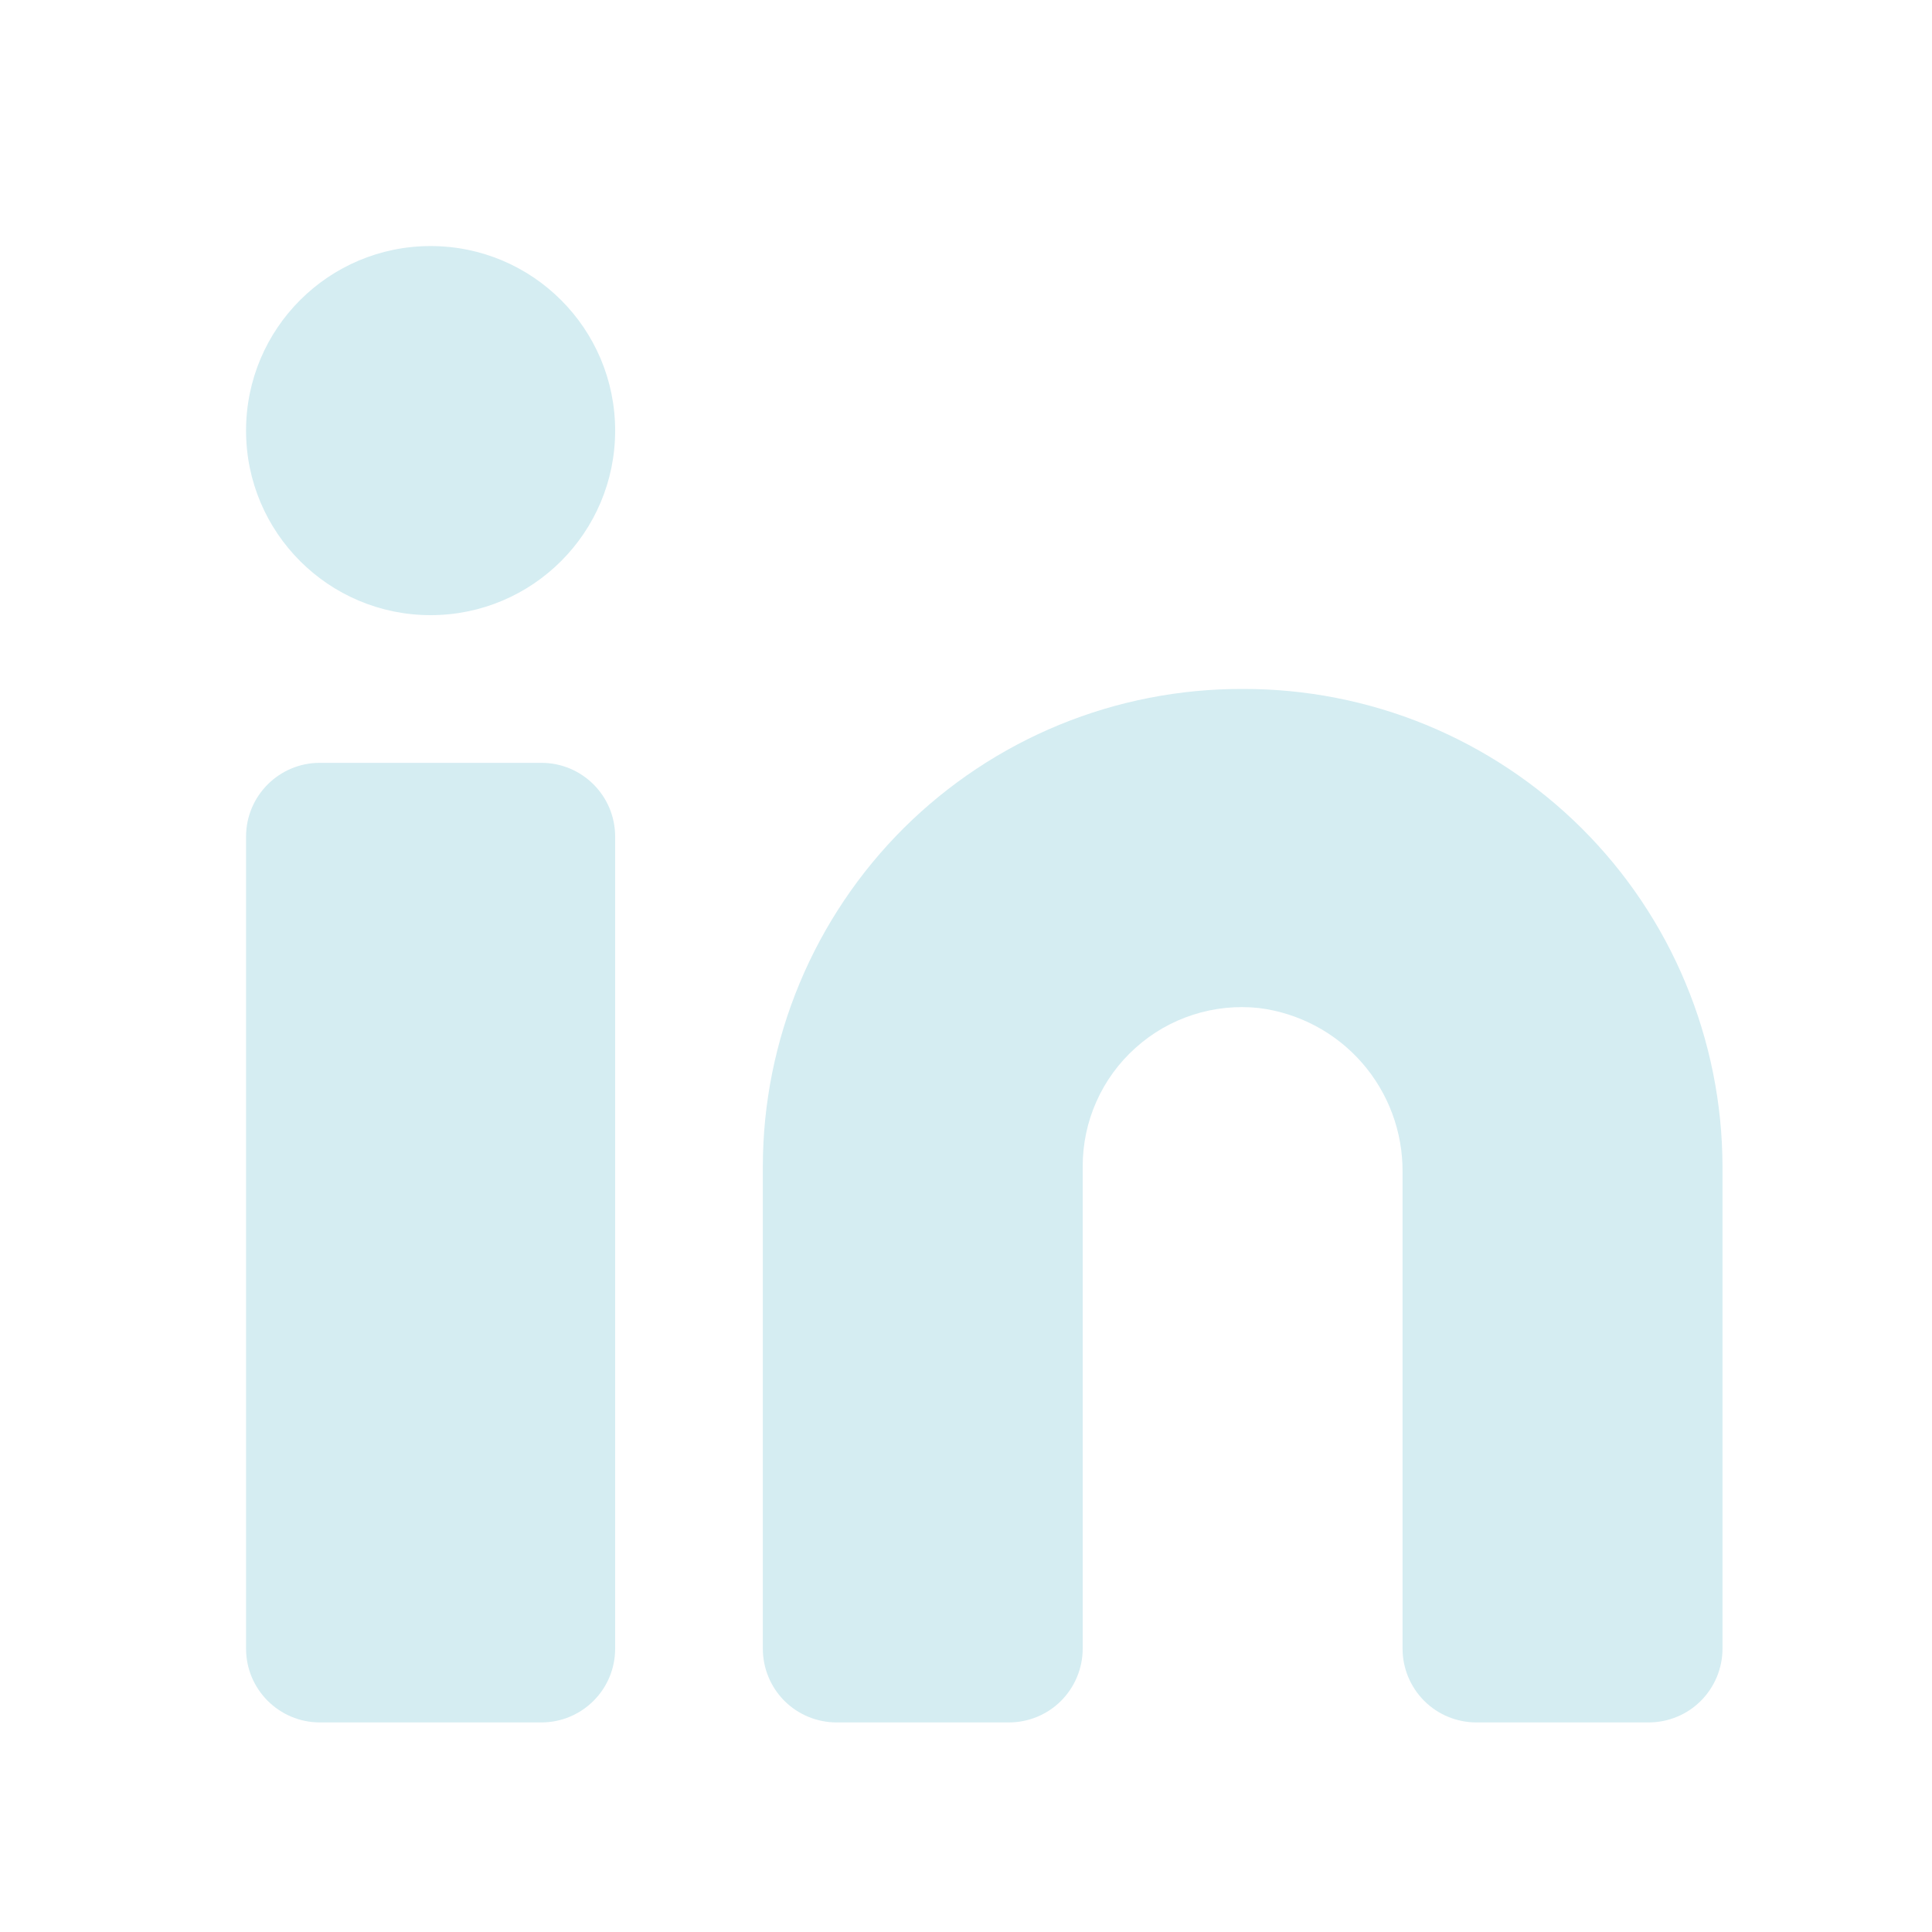 <svg width="25" height="25" viewBox="0 0 25 25" fill="none" xmlns="http://www.w3.org/2000/svg">
<path d="M16.08 8.915C15.266 8.913 14.46 9.07 13.708 9.379C12.955 9.688 12.271 10.143 11.694 10.716C11.118 11.29 10.66 11.972 10.347 12.723C10.034 13.474 9.872 14.279 9.871 15.092V21.333C9.871 21.587 9.971 21.829 10.15 22.009C10.33 22.188 10.572 22.288 10.826 22.288H13.055C13.308 22.288 13.551 22.188 13.73 22.009C13.909 21.829 14.01 21.587 14.01 21.333V15.092C14.01 14.803 14.07 14.517 14.188 14.253C14.306 13.988 14.478 13.752 14.694 13.559C14.909 13.365 15.162 13.22 15.438 13.131C15.713 13.042 16.004 13.013 16.292 13.044C16.808 13.109 17.282 13.361 17.624 13.752C17.966 14.143 18.153 14.647 18.149 15.167V21.333C18.149 21.587 18.25 21.829 18.429 22.009C18.608 22.188 18.851 22.288 19.105 22.288H21.333C21.587 22.288 21.83 22.188 22.009 22.009C22.188 21.829 22.289 21.587 22.289 21.333V15.092C22.287 14.279 22.125 13.474 21.812 12.723C21.5 11.972 21.042 11.29 20.465 10.716C19.888 10.143 19.204 9.688 18.452 9.379C17.699 9.07 16.893 8.913 16.08 8.915Z" fill="#D5EDF2"/>
<path d="M7.005 9.871H4.139C3.612 9.871 3.184 10.298 3.184 10.826V21.333C3.184 21.861 3.612 22.288 4.139 22.288H7.005C7.533 22.288 7.96 21.861 7.96 21.333V10.826C7.96 10.298 7.533 9.871 7.005 9.871Z" fill="#D5EDF2"/>
<path d="M5.572 7.96C6.891 7.96 7.96 6.891 7.96 5.572C7.96 4.253 6.891 3.184 5.572 3.184C4.253 3.184 3.184 4.253 3.184 5.572C3.184 6.891 4.253 7.96 5.572 7.96Z" fill="#D5EDF2"/>
</svg>
